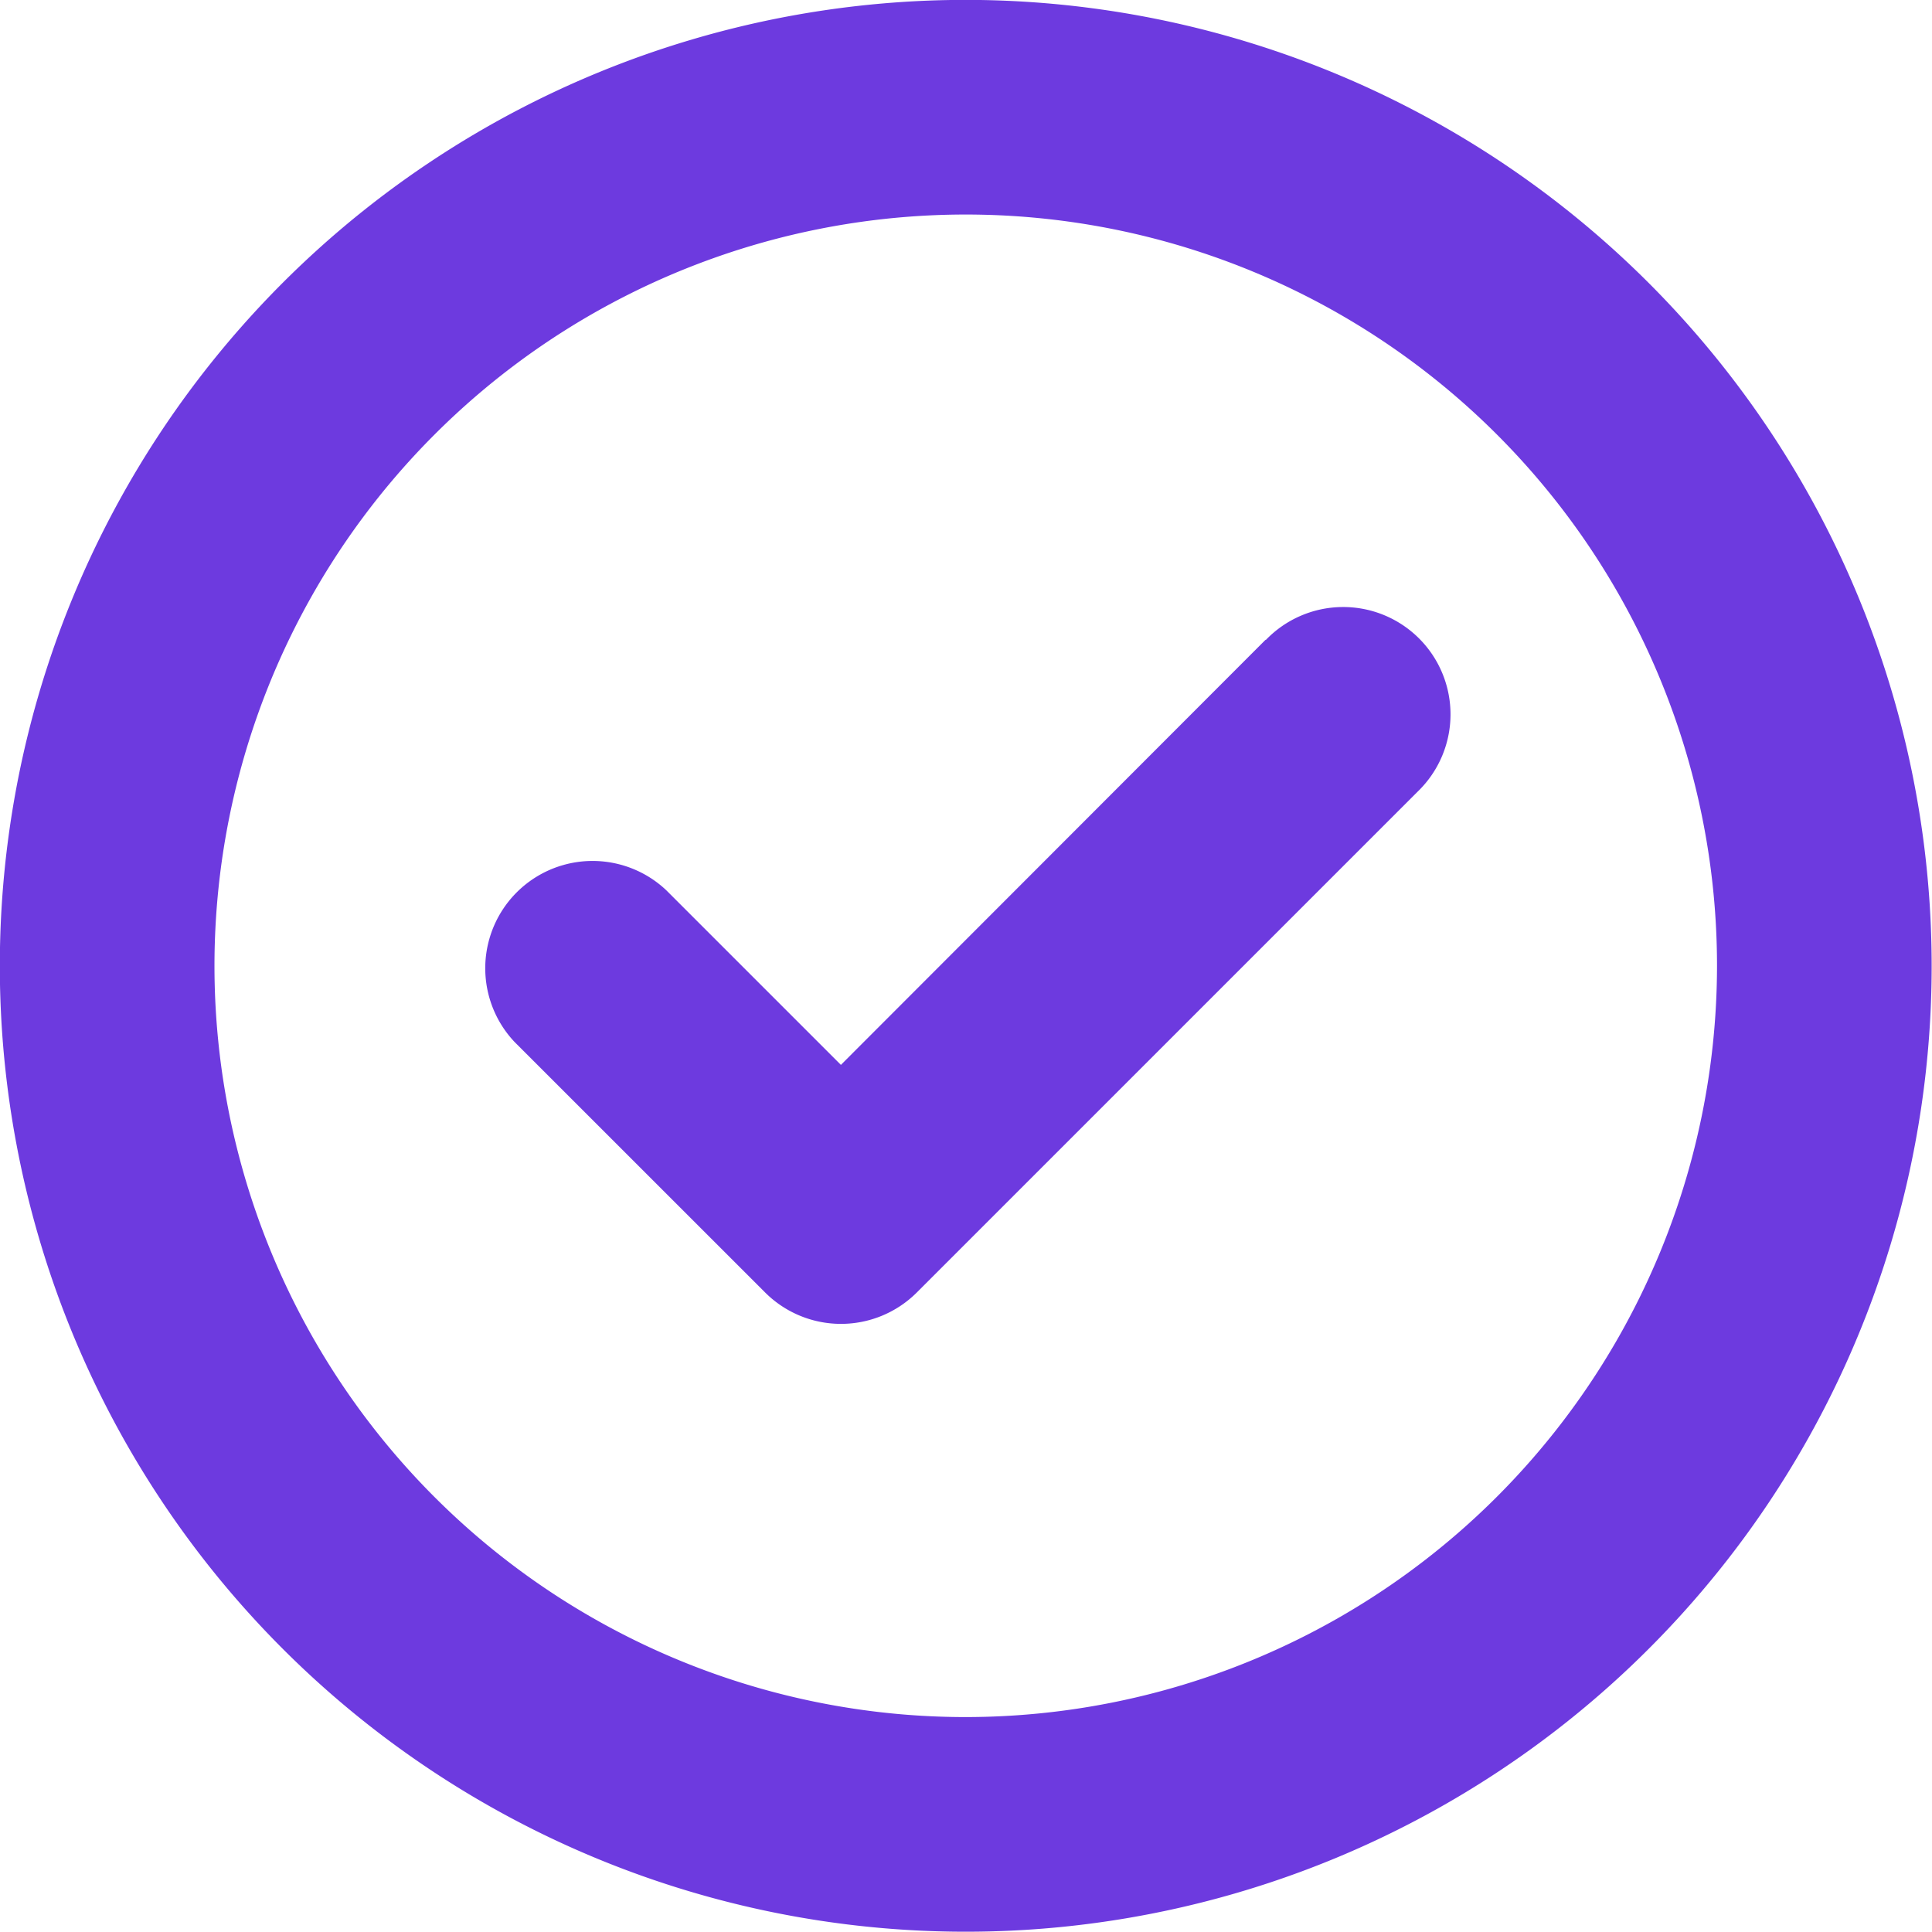 <svg xmlns="http://www.w3.org/2000/svg" width="34.203" height="34.203" viewBox="0 0 34.203 34.203">
  <path id="Path_4179" data-name="Path 4179" d="M51.3,26.6a17.1,17.1,0,1,0,17.1,17.1A17.106,17.106,0,0,0,51.3,26.6Zm0,30.4A13.3,13.3,0,1,1,64.6,43.7,13.31,13.31,0,0,1,51.3,57Zm5.309-19.073L49.09,45.454,46,42.364a1.9,1.9,0,0,0-2.686,2.686l4.434,4.433a1.9,1.9,0,0,0,2.686,0L59.3,40.617a1.9,1.9,0,1,0-2.688-2.685Z" transform="translate(-34.203 -26.602)" fill="#6d3adf"/>
</svg>
